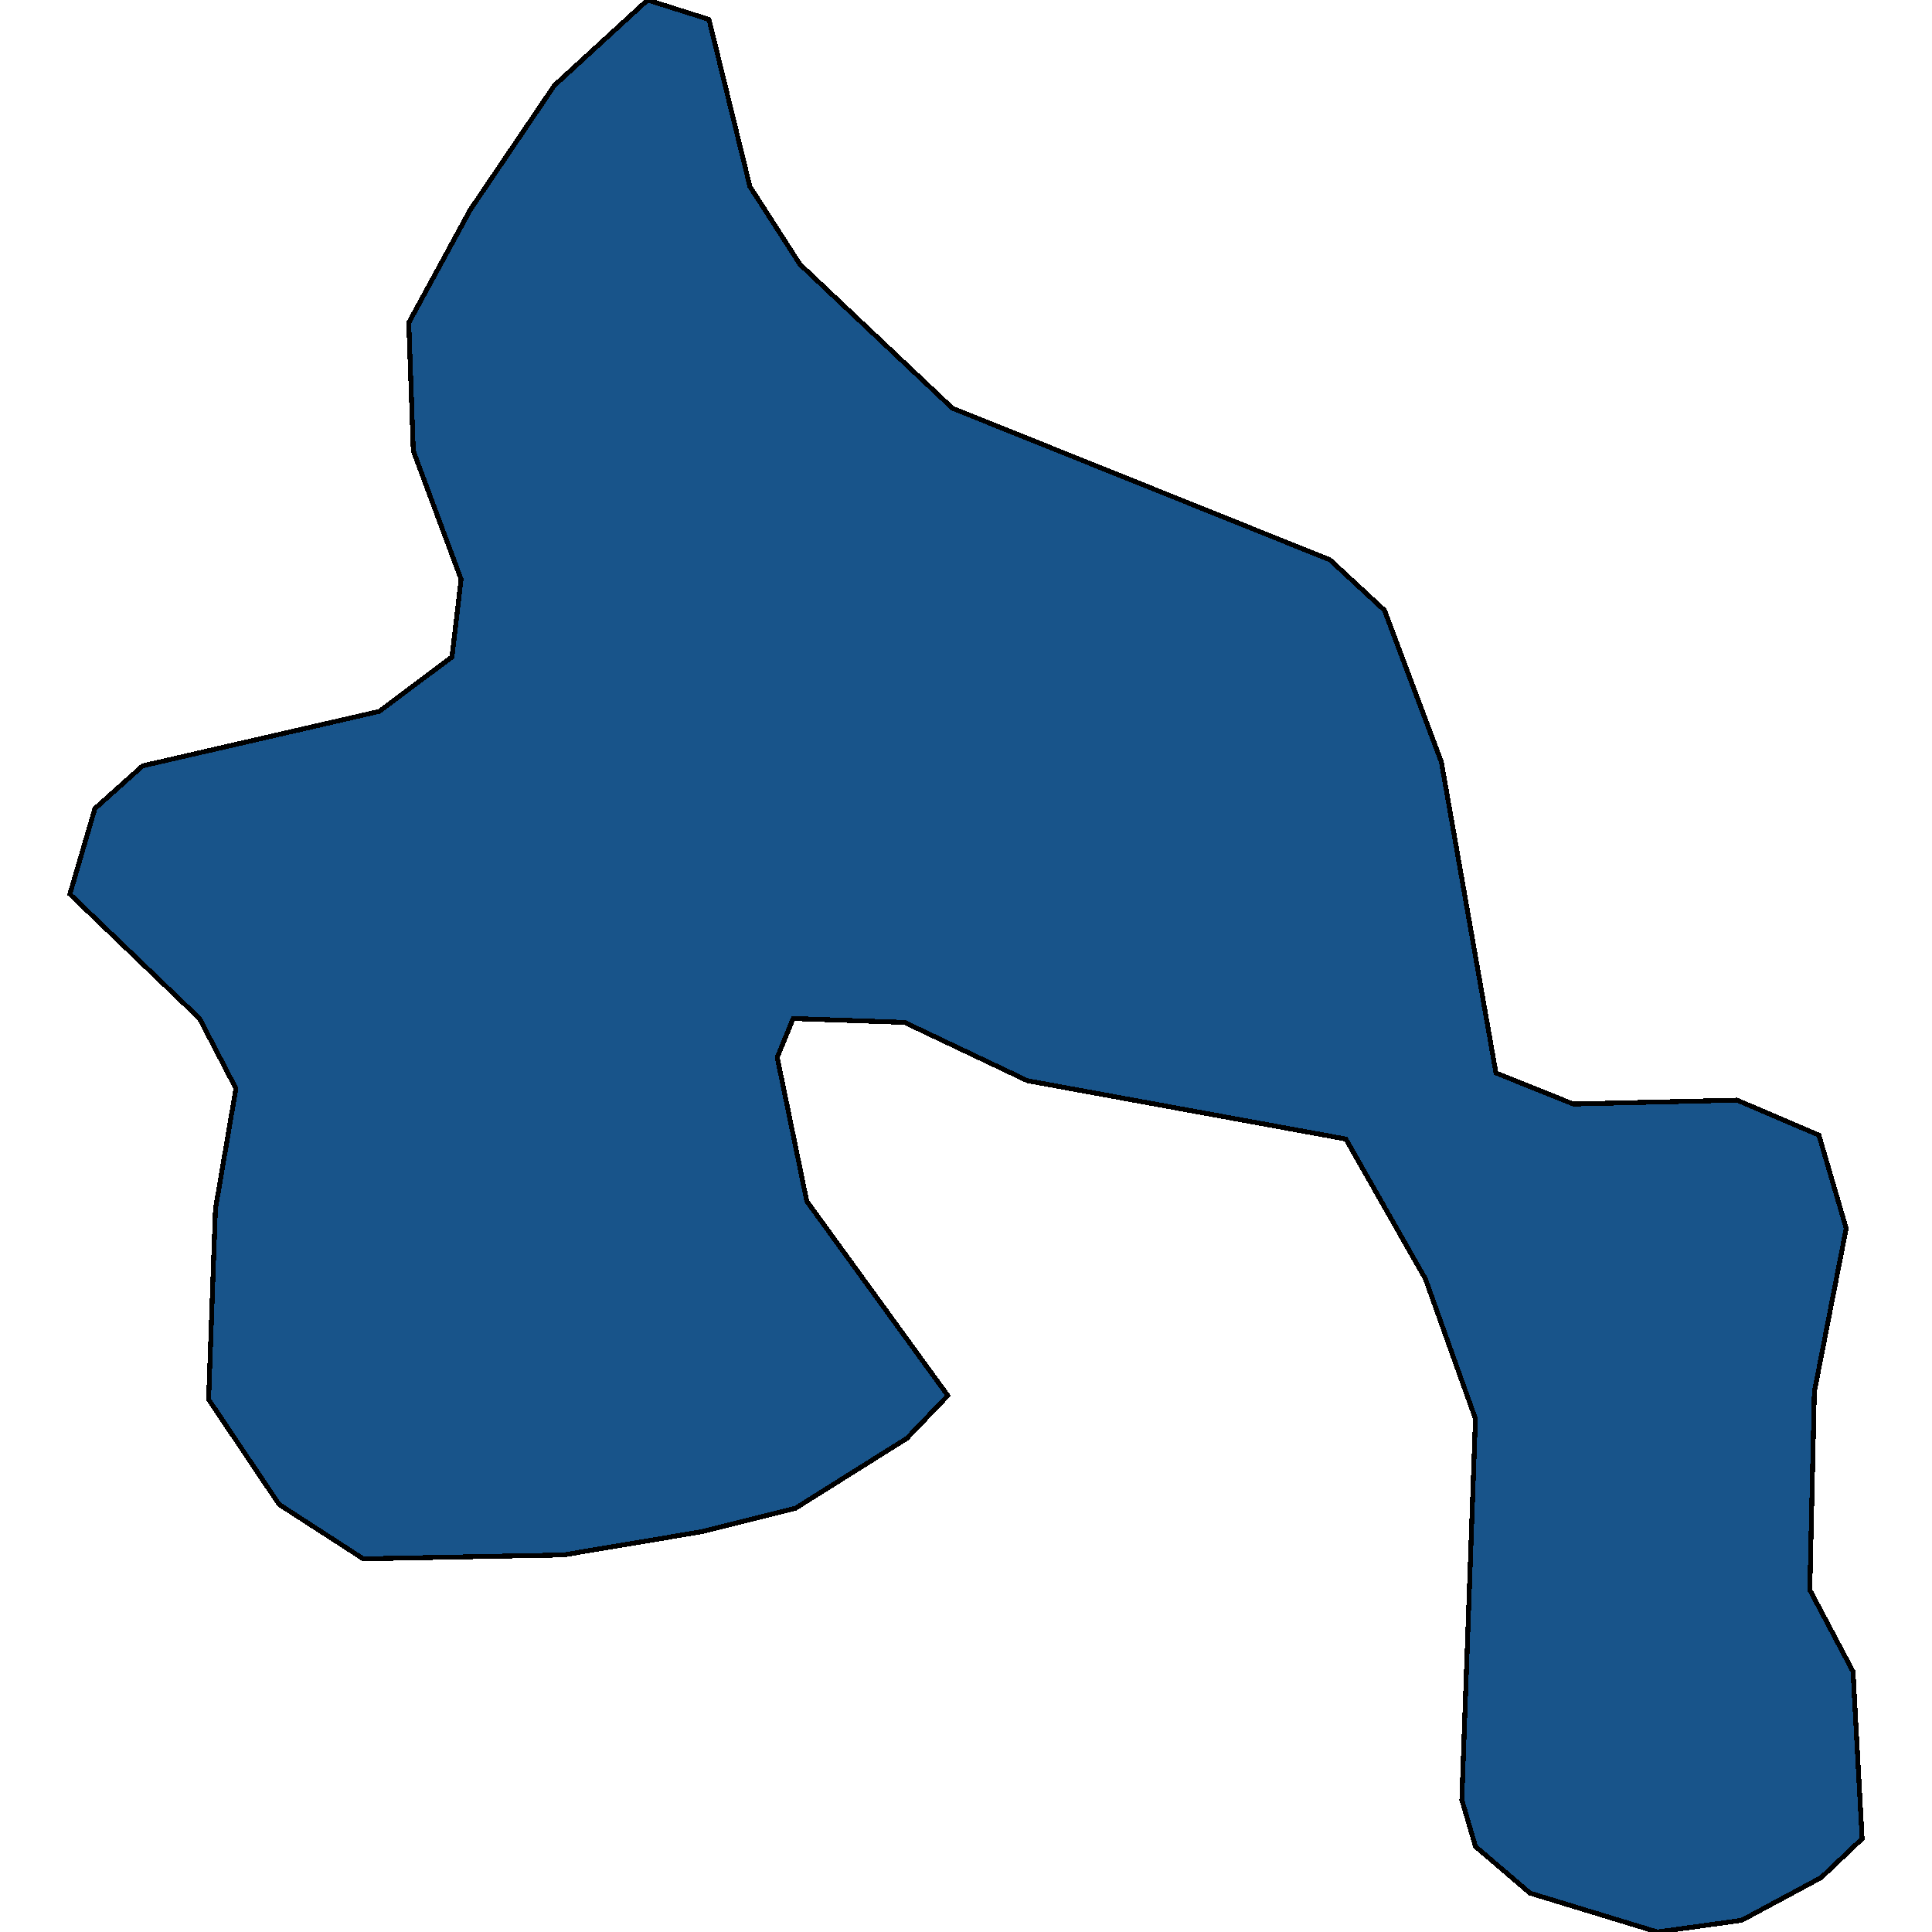 <svg xmlns="http://www.w3.org/2000/svg" width="400" height="400"><path style="stroke: black; fill: #18548a; shape-rendering: crispEdges; stroke-width: 1px;" d="M298.417,157.752L309.718,222.139L325.729,228.577L359.633,227.772L376.585,235.016L382.236,254.332L375.644,288.134L374.702,329.179L383.649,346.079L385.532,380.685L377.056,388.733L360.575,397.586L343.152,400L316.782,391.952L305.48,382.295L302.655,372.637L305.48,293.767L295.121,264.794L278.639,235.821L212.714,223.748L187.286,211.676L164.212,210.871L160.916,218.919L167.037,248.698L196.233,288.938L187.757,297.791L164.683,312.278L145.376,317.107L116.652,321.935L75.213,322.74L57.79,311.473L43.192,289.743L44.605,250.307L48.843,225.358L41.309,210.871L14.468,185.117L19.647,167.41L29.536,158.557L78.509,147.289L93.578,136.021L95.461,119.925L85.573,93.364L84.631,66.804L97.345,43.463L114.768,17.707L134.075,0L146.789,4.024L155.265,38.634L165.625,54.731L197.175,84.511L275.343,115.9L286.645,126.363Z"></path></svg>